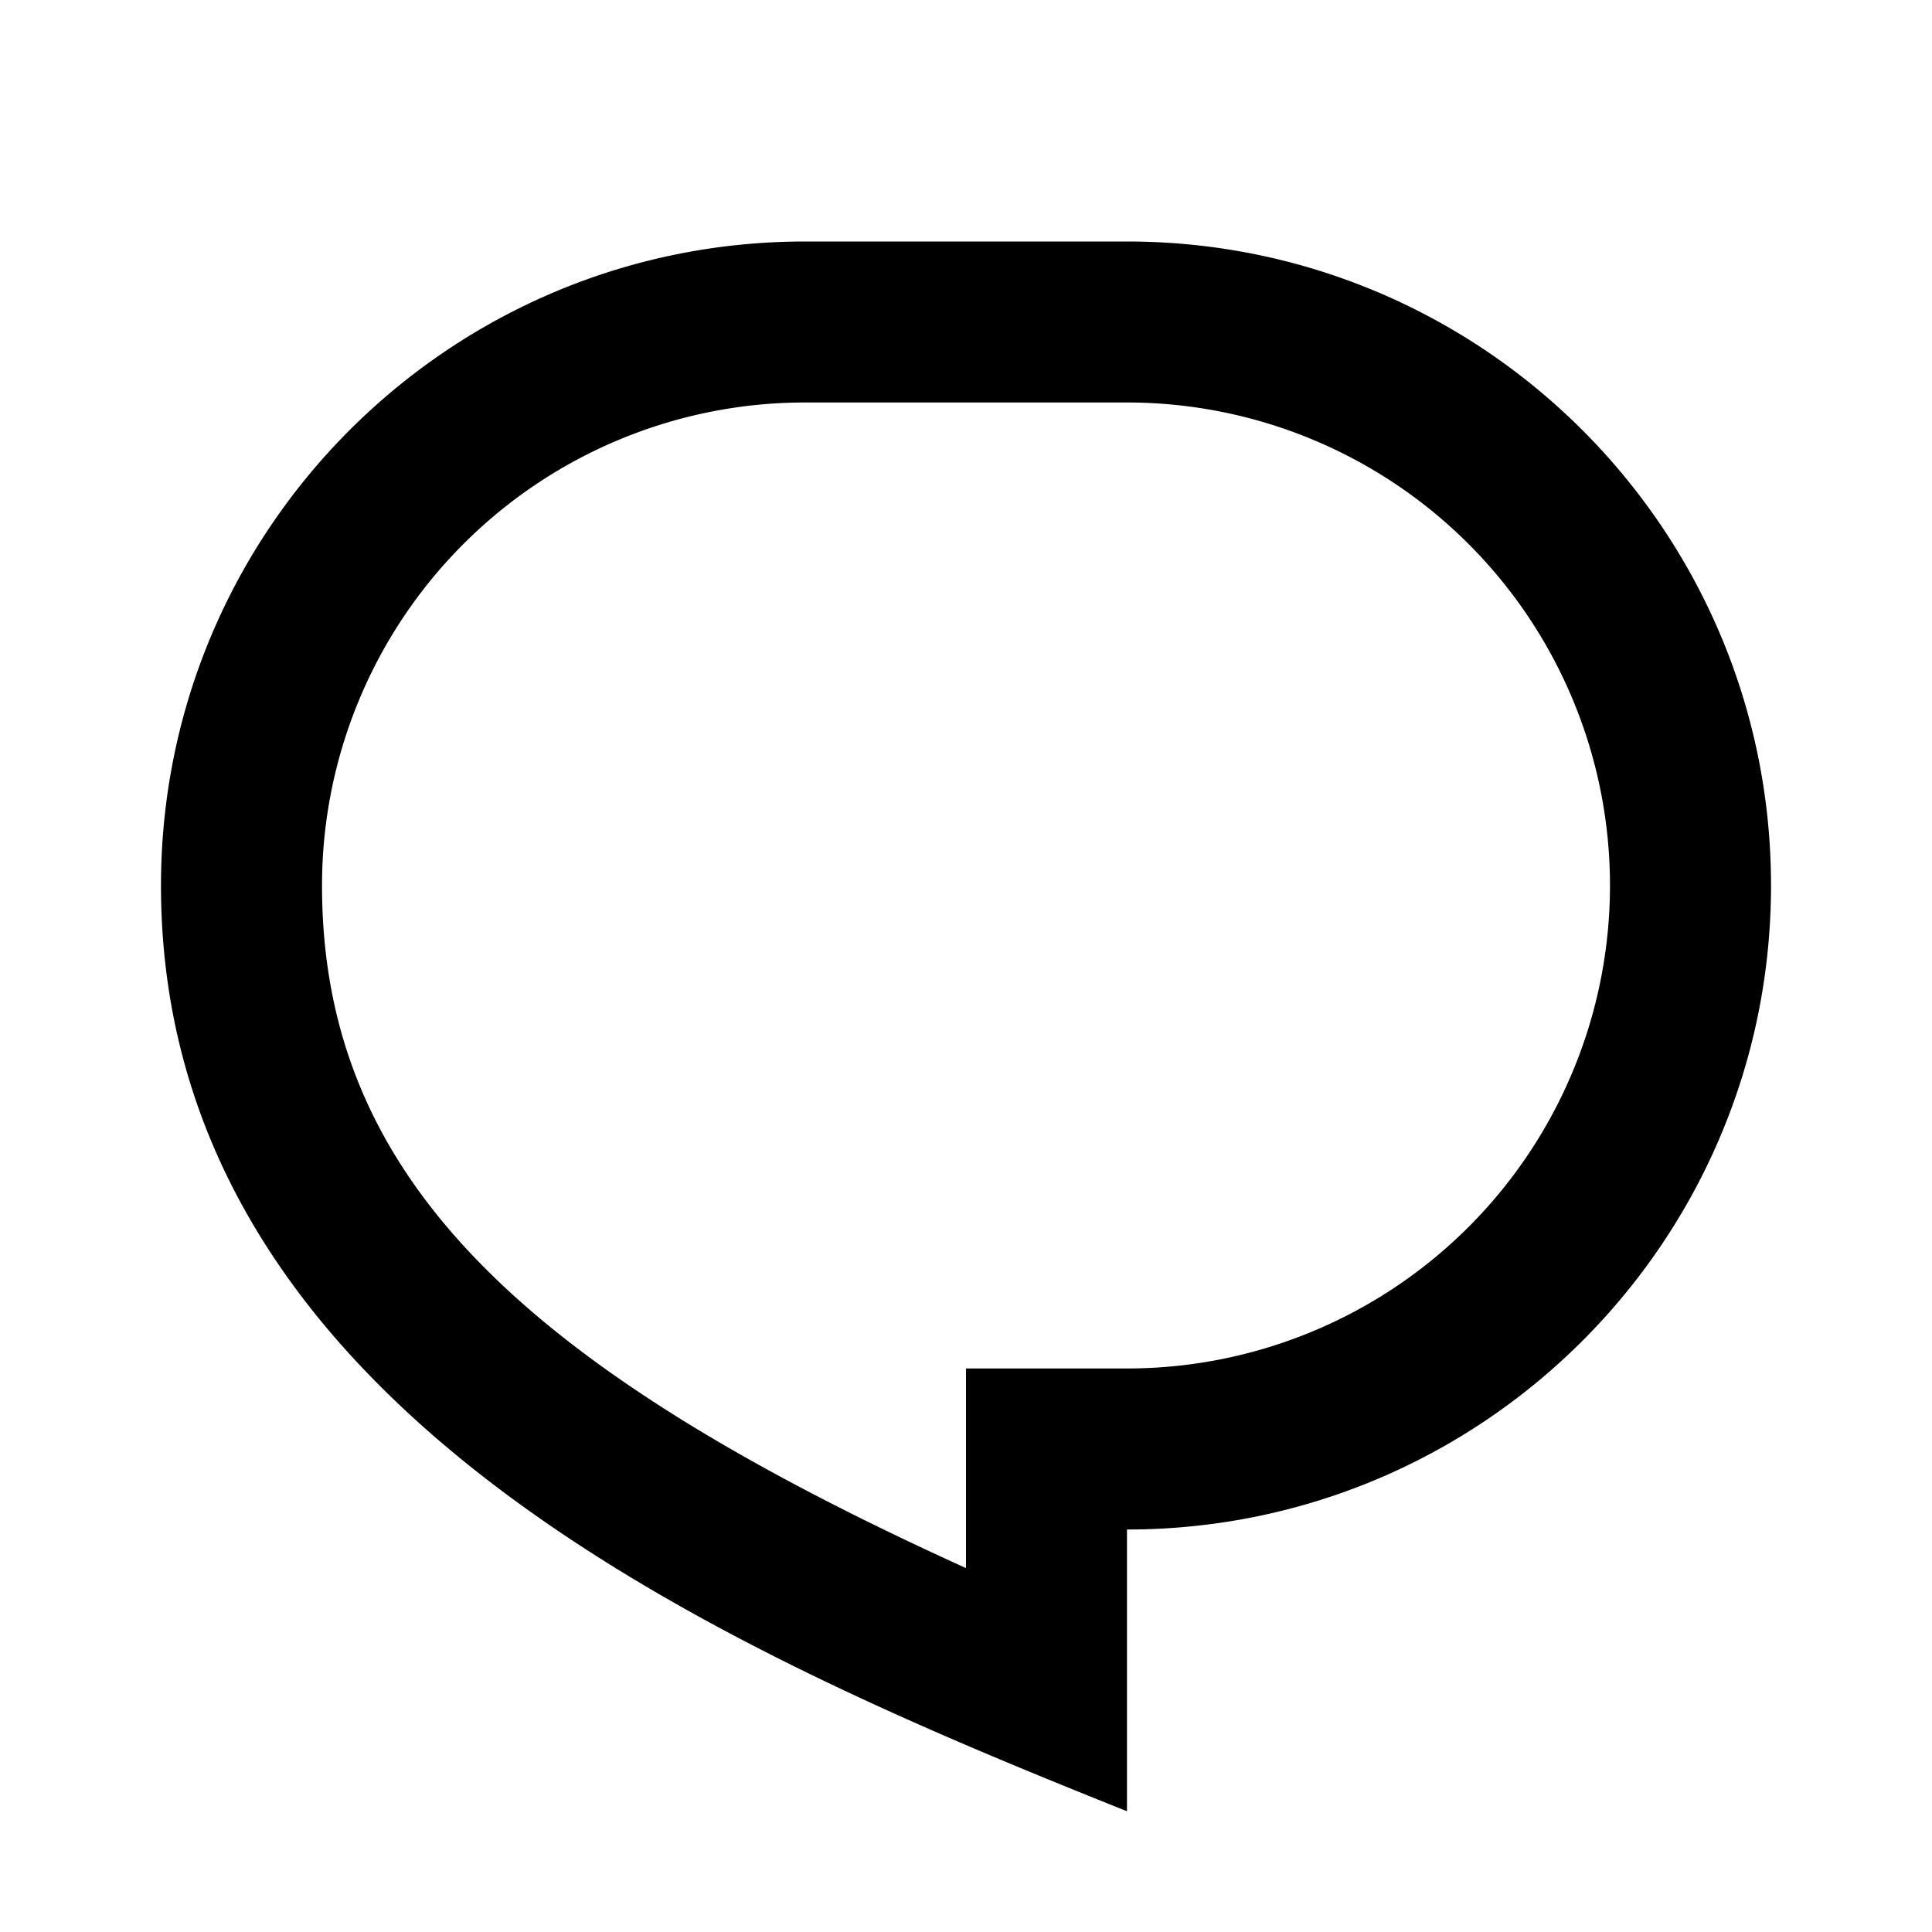 <svg width="34" height="34" fill="none" xmlns="http://www.w3.org/2000/svg"><path d="M14.167 4.25h5.666c6.26 0 11.334 5.074 11.334 11.333 0 6.26-5.074 11.334-11.334 11.334v4.958c-7.083-2.833-17-7.083-17-16.292 0-6.259 5.074-11.333 11.334-11.333ZM17 24.083h2.833a8.5 8.5 0 0 0 0-17h-5.666a8.5 8.5 0 0 0-8.5 8.5c0 5.115 3.488 8.452 11.333 12.013v-3.513Z" fill="#000"/></svg>